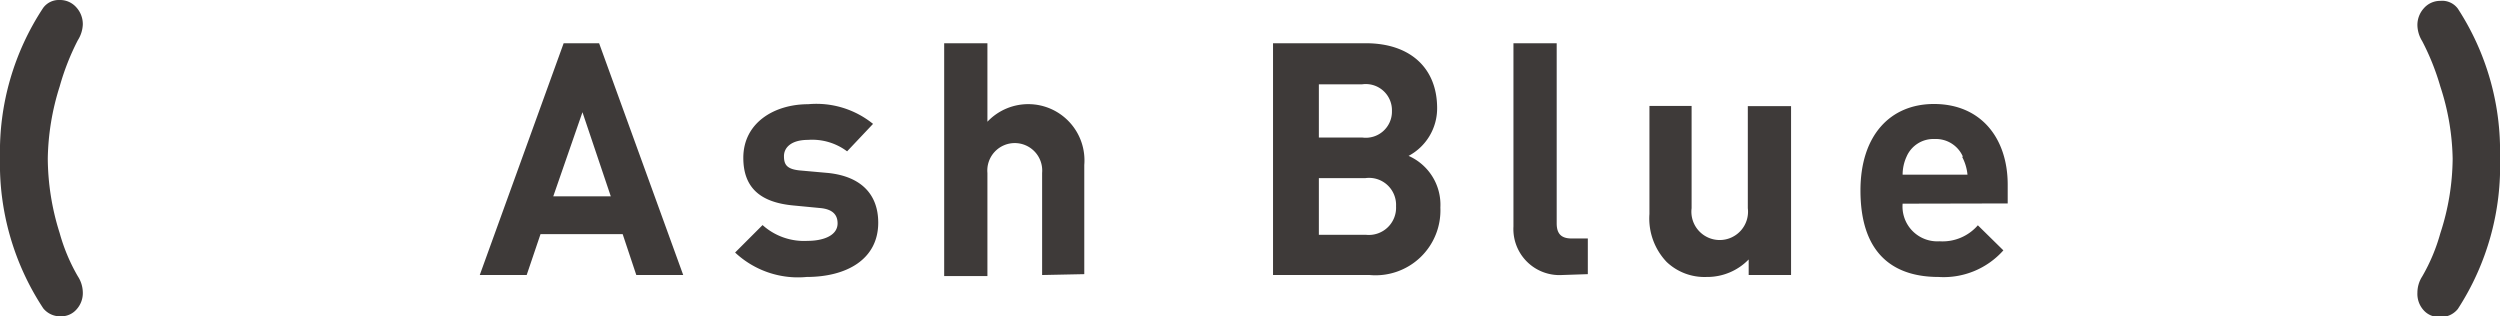 <svg xmlns="http://www.w3.org/2000/svg" width="115.63" height="14.63" viewBox="0 0 115.63 14.63"><defs><style>.cls-1{fill:#3e3a39;}</style></defs><g id="レイヤー_2" data-name="レイヤー 2"><g id="レイヤー_1-2" data-name="レイヤー 1"><path class="cls-1" d="M3.83,13.51a1.12,1.12,0,0,1-.29.8.93.93,0,0,1-.72.32A1,1,0,0,1,2,14.26,12.13,12.13,0,0,1,0,7.29,12.07,12.07,0,0,1,2,.36.9.9,0,0,1,2.76,0a1,1,0,0,1,.77.34,1.15,1.15,0,0,1,.3.8,1.47,1.47,0,0,1-.23.72A11.33,11.33,0,0,0,2.76,4a11.55,11.55,0,0,0-.55,3.33,11.59,11.59,0,0,0,.55,3.45,8.49,8.49,0,0,0,.84,2A1.4,1.4,0,0,1,3.83,13.51Z"/><path class="cls-1" d="M29.43,12.72l-.63-1.89H25l-.64,1.89H22.19L26.07,2h1.64L31.6,12.72ZM26.94,5.19,25.59,9.08h2.66Z"/><path class="cls-1" d="M37.31,12.81A4.25,4.25,0,0,1,34,11.68l1.27-1.27a2.87,2.87,0,0,0,2.09.73c.67,0,1.38-.22,1.38-.81,0-.38-.21-.66-.83-.71L36.66,9.5c-1.41-.14-2.28-.75-2.28-2.2,0-1.62,1.43-2.48,3-2.48a4.16,4.16,0,0,1,3,.91L39.18,7a2.69,2.69,0,0,0-1.81-.53c-.78,0-1.11.36-1.11.75s.12.62.81.67L38.3,8c1.54.16,2.32,1,2.32,2.3C40.62,12,39.15,12.81,37.31,12.81Z"/><path class="cls-1" d="M48.2,12.72V8a1.27,1.27,0,1,0-2.53,0v4.77h-2V2h2V5.63a2.6,2.6,0,0,1,4.48,2v5.05Z"/><path class="cls-1" d="M63.35,12.72H58.88V2h4.29c2.08,0,3.3,1.17,3.3,3a2.49,2.49,0,0,1-1.32,2.21,2.47,2.47,0,0,1,1.47,2.39A3,3,0,0,1,63.35,12.72ZM63,3.9H61V6.36h2a1.21,1.21,0,0,0,1.38-1.23A1.21,1.21,0,0,0,63,3.9Zm.14,4.34H61v2.62h2.18a1.26,1.26,0,0,0,1.39-1.32A1.25,1.25,0,0,0,63.14,8.24Z"/><path class="cls-1" d="M72.25,12.72A2.13,2.13,0,0,1,70,10.48V2h2v8.33c0,.46.19.7.69.7h.75v1.65Z"/><path class="cls-1" d="M80.88,12.72V12a2.67,2.67,0,0,1-1.95.81,2.54,2.54,0,0,1-1.84-.69,2.91,2.91,0,0,1-.8-2.22v-5h1.95V9.63a1.31,1.31,0,1,0,2.6,0V4.91h2v7.81Z"/><path class="cls-1" d="M88,9.42a1.61,1.61,0,0,0,1.71,1.74,2.16,2.16,0,0,0,1.77-.74l1.18,1.16a3.7,3.7,0,0,1-3,1.23c-1.84,0-3.61-.84-3.61-4,0-2.55,1.38-4,3.4-4,2.18,0,3.41,1.59,3.41,3.73v.87Zm2.79-2.17a1.36,1.36,0,0,0-1.31-.82,1.35,1.35,0,0,0-1.3.82,2,2,0,0,0-.18.83h3A2.2,2.2,0,0,0,90.75,7.25Z"/><path class="cls-1" d="M115.63,7.29a12.13,12.13,0,0,1-1.95,7,1,1,0,0,1-.87.37.93.93,0,0,1-.72-.32,1.12,1.12,0,0,1-.28-.8,1.39,1.39,0,0,1,.22-.75,8.49,8.49,0,0,0,.84-2,11.32,11.32,0,0,0,.57-3.45A11.29,11.29,0,0,0,112.87,4a11.33,11.33,0,0,0-.84-2.1,1.45,1.45,0,0,1-.22-.72,1.15,1.15,0,0,1,.3-.8,1,1,0,0,1,.76-.34.9.9,0,0,1,.81.36A12.07,12.07,0,0,1,115.63,7.29Z"/></g></g></svg>
